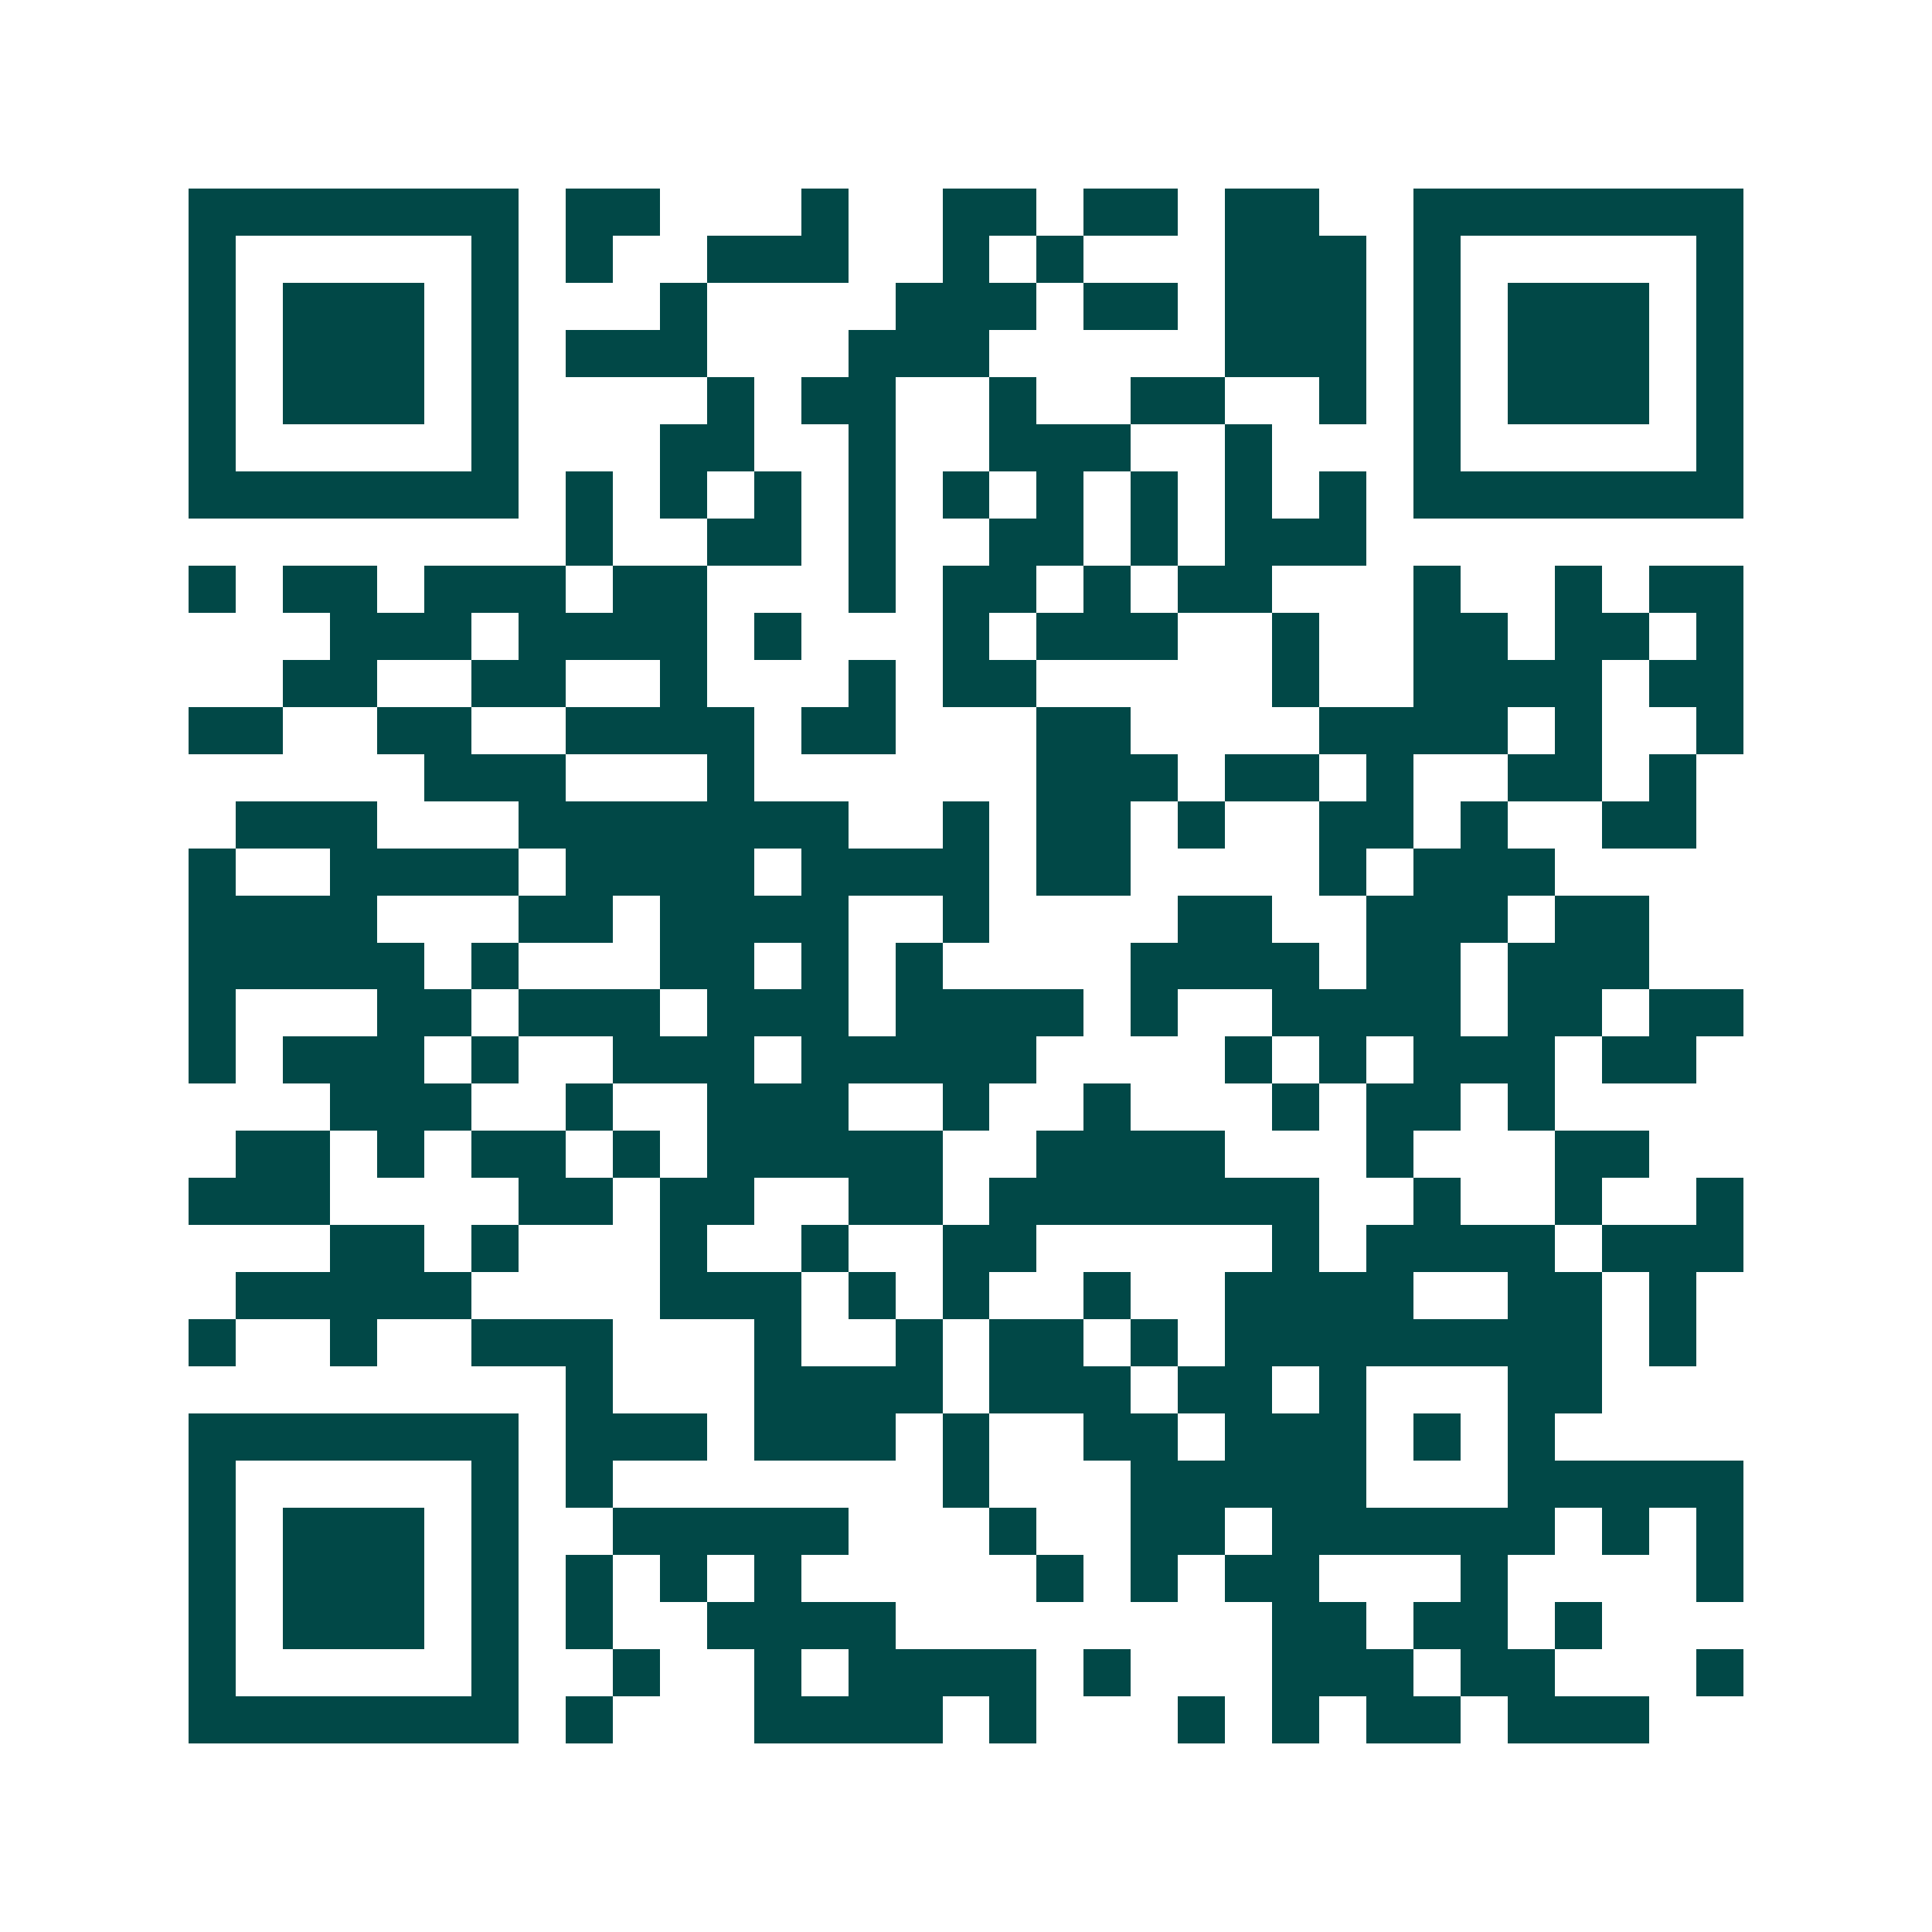 <svg xmlns="http://www.w3.org/2000/svg" width="200" height="200" viewBox="0 0 41 41" shape-rendering="crispEdges"><path fill="#ffffff" d="M0 0h41v41H0z"/><path stroke="#014847" d="M4 4.5h7m1 0h2m3 0h1m2 0h2m1 0h2m1 0h2m2 0h7M4 5.5h1m5 0h1m1 0h1m2 0h3m2 0h1m1 0h1m3 0h3m1 0h1m5 0h1M4 6.5h1m1 0h3m1 0h1m3 0h1m4 0h3m1 0h2m1 0h3m1 0h1m1 0h3m1 0h1M4 7.5h1m1 0h3m1 0h1m1 0h3m3 0h3m5 0h3m1 0h1m1 0h3m1 0h1M4 8.5h1m1 0h3m1 0h1m4 0h1m1 0h2m2 0h1m2 0h2m2 0h1m1 0h1m1 0h3m1 0h1M4 9.5h1m5 0h1m3 0h2m2 0h1m2 0h3m2 0h1m3 0h1m5 0h1M4 10.5h7m1 0h1m1 0h1m1 0h1m1 0h1m1 0h1m1 0h1m1 0h1m1 0h1m1 0h1m1 0h7M12 11.5h1m2 0h2m1 0h1m2 0h2m1 0h1m1 0h3M4 12.5h1m1 0h2m1 0h3m1 0h2m3 0h1m1 0h2m1 0h1m1 0h2m3 0h1m2 0h1m1 0h2M7 13.5h3m1 0h4m1 0h1m3 0h1m1 0h3m2 0h1m2 0h2m1 0h2m1 0h1M6 14.5h2m2 0h2m2 0h1m3 0h1m1 0h2m5 0h1m2 0h4m1 0h2M4 15.5h2m2 0h2m2 0h4m1 0h2m3 0h2m4 0h4m1 0h1m2 0h1M9 16.5h3m3 0h1m6 0h3m1 0h2m1 0h1m2 0h2m1 0h1M5 17.5h3m3 0h7m2 0h1m1 0h2m1 0h1m2 0h2m1 0h1m2 0h2M4 18.5h1m2 0h4m1 0h4m1 0h4m1 0h2m4 0h1m1 0h3M4 19.5h4m3 0h2m1 0h4m2 0h1m4 0h2m2 0h3m1 0h2M4 20.5h5m1 0h1m3 0h2m1 0h1m1 0h1m4 0h4m1 0h2m1 0h3M4 21.5h1m3 0h2m1 0h3m1 0h3m1 0h4m1 0h1m2 0h4m1 0h2m1 0h2M4 22.5h1m1 0h3m1 0h1m2 0h3m1 0h5m4 0h1m1 0h1m1 0h3m1 0h2M7 23.5h3m2 0h1m2 0h3m2 0h1m2 0h1m3 0h1m1 0h2m1 0h1M5 24.5h2m1 0h1m1 0h2m1 0h1m1 0h5m2 0h4m3 0h1m3 0h2M4 25.5h3m4 0h2m1 0h2m2 0h2m1 0h7m2 0h1m2 0h1m2 0h1M7 26.5h2m1 0h1m3 0h1m2 0h1m2 0h2m5 0h1m1 0h4m1 0h3M5 27.5h5m4 0h3m1 0h1m1 0h1m2 0h1m2 0h4m2 0h2m1 0h1M4 28.5h1m2 0h1m2 0h3m3 0h1m2 0h1m1 0h2m1 0h1m1 0h8m1 0h1M12 29.5h1m3 0h4m1 0h3m1 0h2m1 0h1m3 0h2M4 30.5h7m1 0h3m1 0h3m1 0h1m2 0h2m1 0h3m1 0h1m1 0h1M4 31.5h1m5 0h1m1 0h1m7 0h1m3 0h5m3 0h5M4 32.5h1m1 0h3m1 0h1m2 0h5m3 0h1m2 0h2m1 0h6m1 0h1m1 0h1M4 33.5h1m1 0h3m1 0h1m1 0h1m1 0h1m1 0h1m5 0h1m1 0h1m1 0h2m3 0h1m4 0h1M4 34.5h1m1 0h3m1 0h1m1 0h1m2 0h4m8 0h2m1 0h2m1 0h1M4 35.5h1m5 0h1m2 0h1m2 0h1m1 0h4m1 0h1m3 0h3m1 0h2m3 0h1M4 36.5h7m1 0h1m3 0h4m1 0h1m3 0h1m1 0h1m1 0h2m1 0h3"/></svg>
